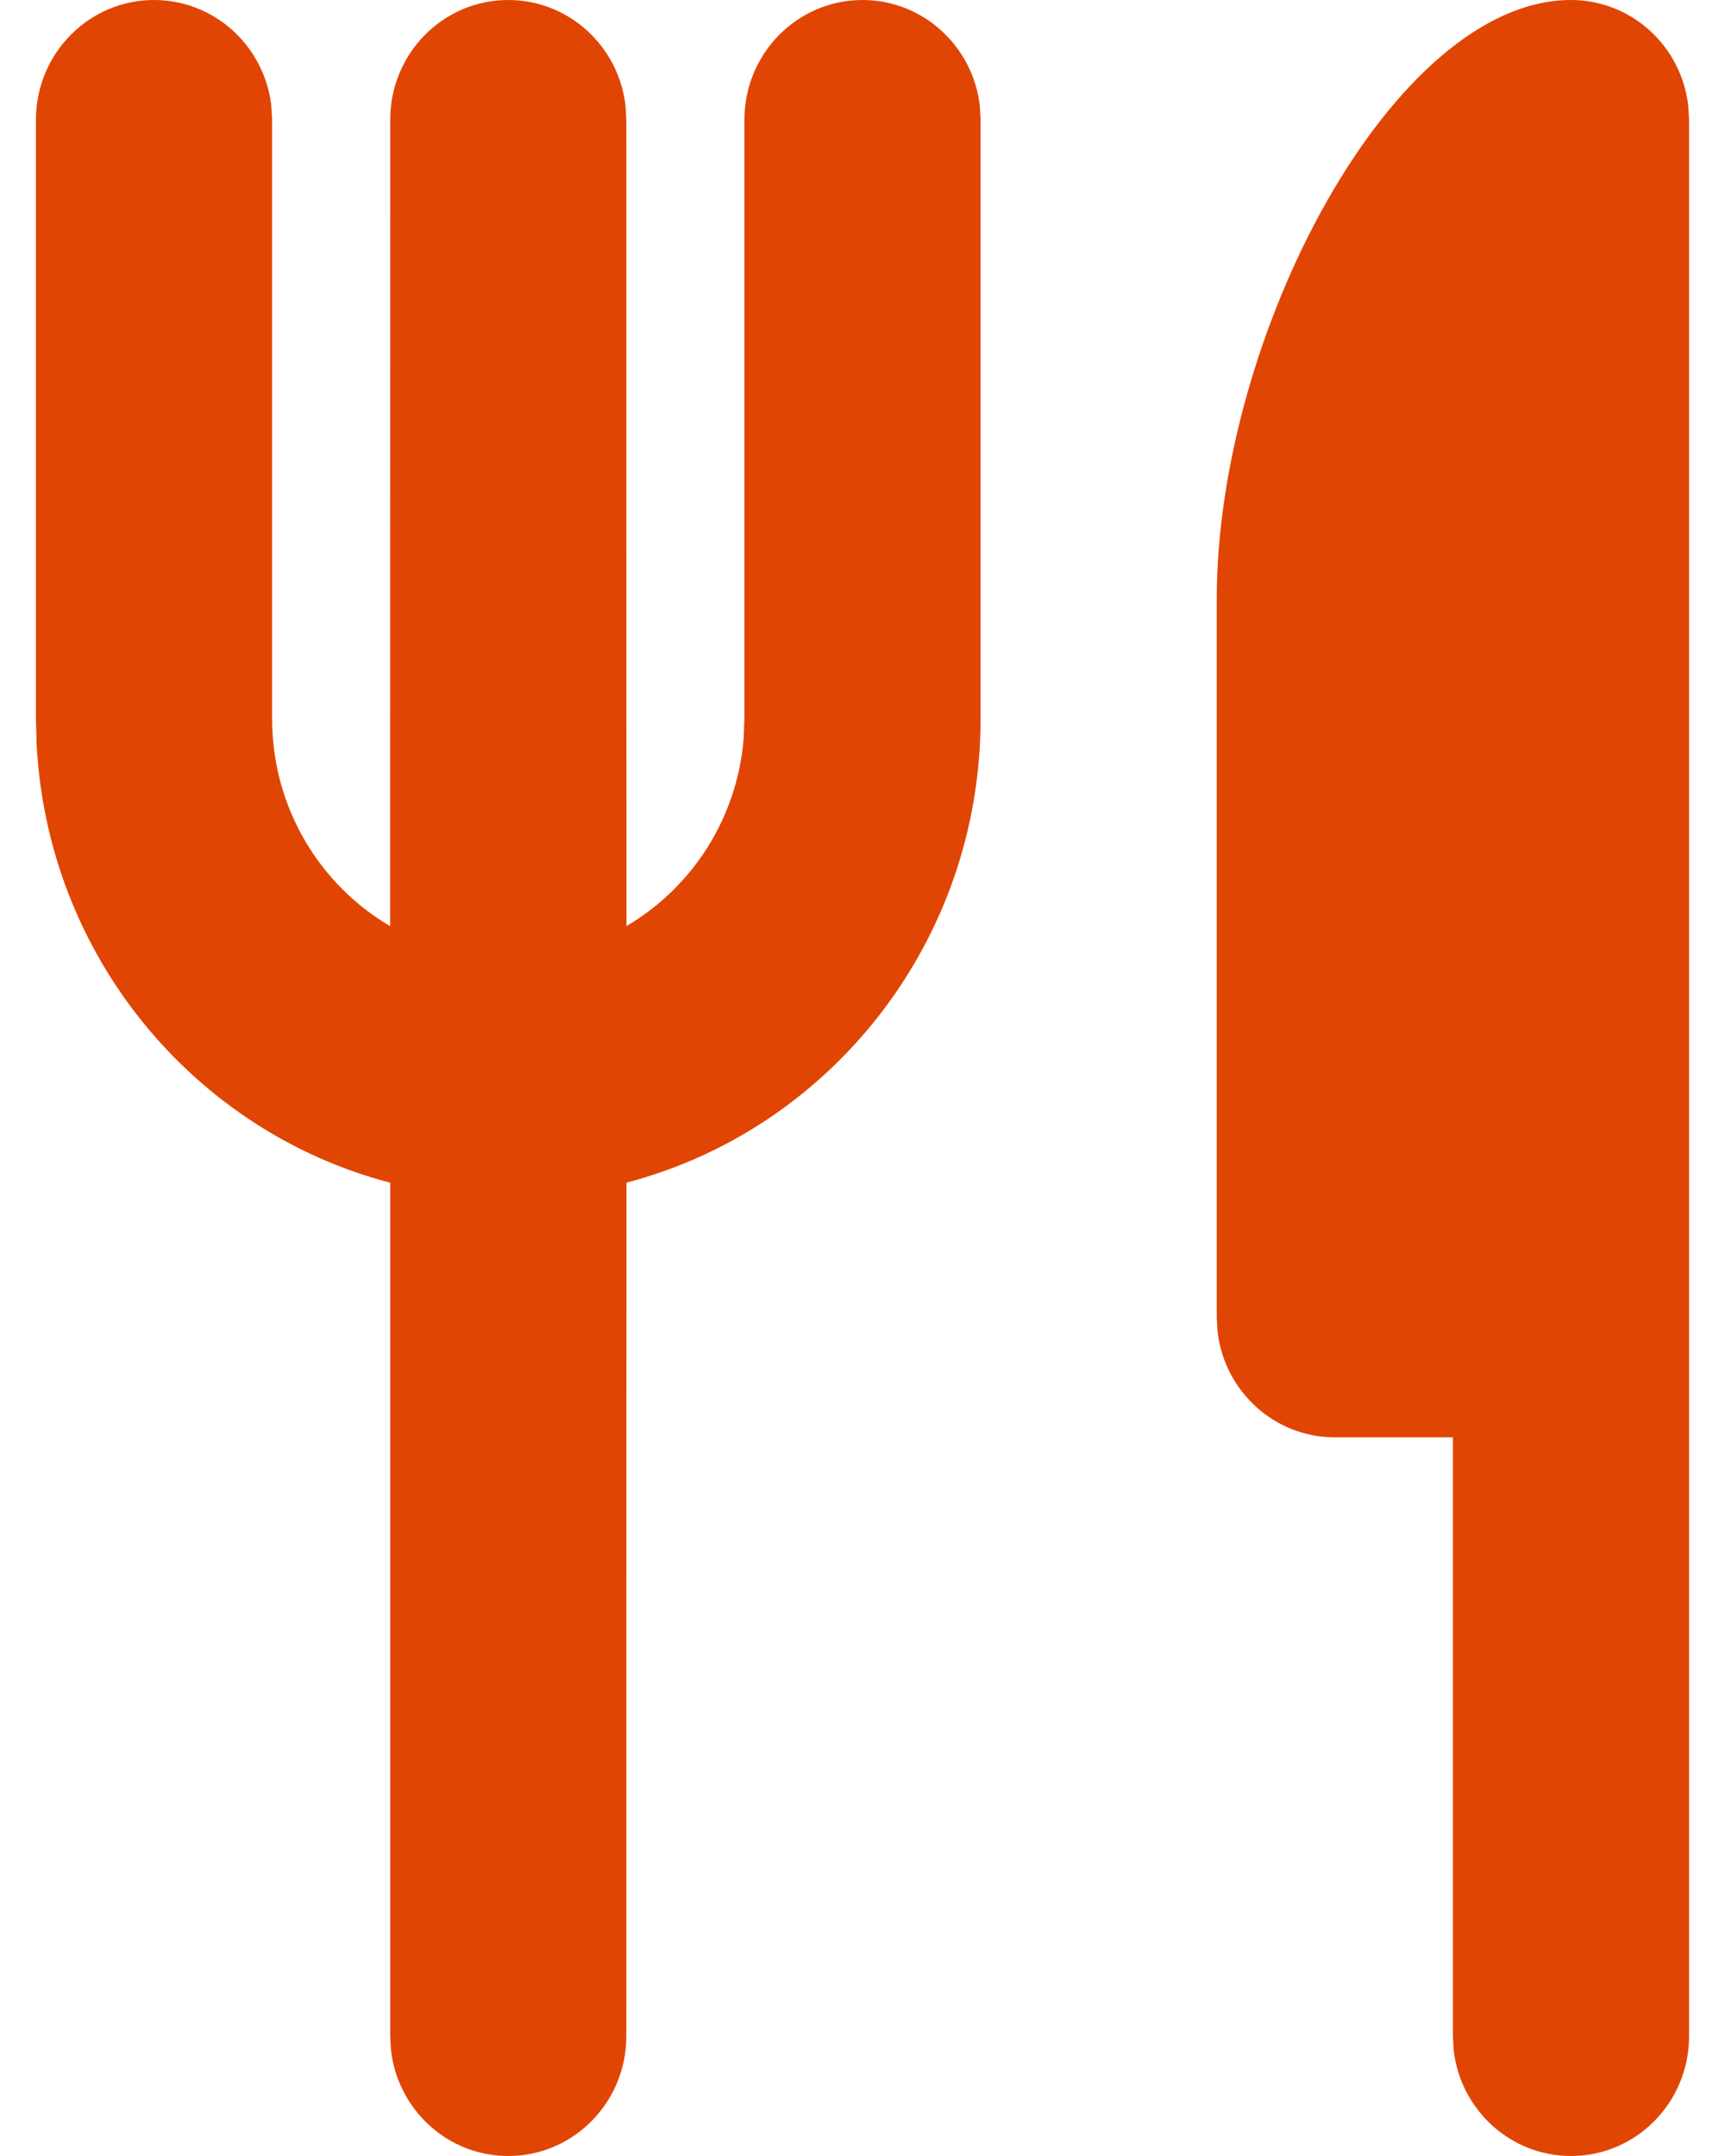 <svg width="24" height="30" viewBox="0 0 24 30" fill="none" xmlns="http://www.w3.org/2000/svg">
<path d="M21.857 0C22.7 0 23.394 0.643 23.489 1.472L23.5 1.667V28.333C23.5 29.254 22.765 30 21.857 30C21.015 30 20.32 29.357 20.225 28.528L20.214 28.333V20H18.571C17.729 20 17.035 19.357 16.94 18.528L16.929 18.333V8.333C16.929 4.651 19.393 0 21.857 0ZM12 0C12.842 0 13.537 0.643 13.632 1.472L13.643 1.667V10C13.643 13.106 11.549 15.716 8.716 16.456L8.714 28.333C8.714 29.254 7.979 30 7.071 30C6.229 30 5.535 29.357 5.44 28.528L5.429 28.333L5.429 16.457C2.699 15.744 0.656 13.297 0.509 10.343L0.5 10V1.667C0.5 0.746 1.236 0 2.143 0C2.985 0 3.68 0.643 3.775 1.472L3.786 1.667V10C3.786 11.234 4.446 12.311 5.428 12.887L5.429 1.667C5.429 0.746 6.164 0 7.071 0C7.914 0 8.608 0.643 8.703 1.472L8.714 1.667L8.716 12.886C9.622 12.354 10.254 11.396 10.346 10.282L10.357 10V1.667C10.357 0.746 11.093 0 12 0Z" fill="#E14503"/>
</svg>
